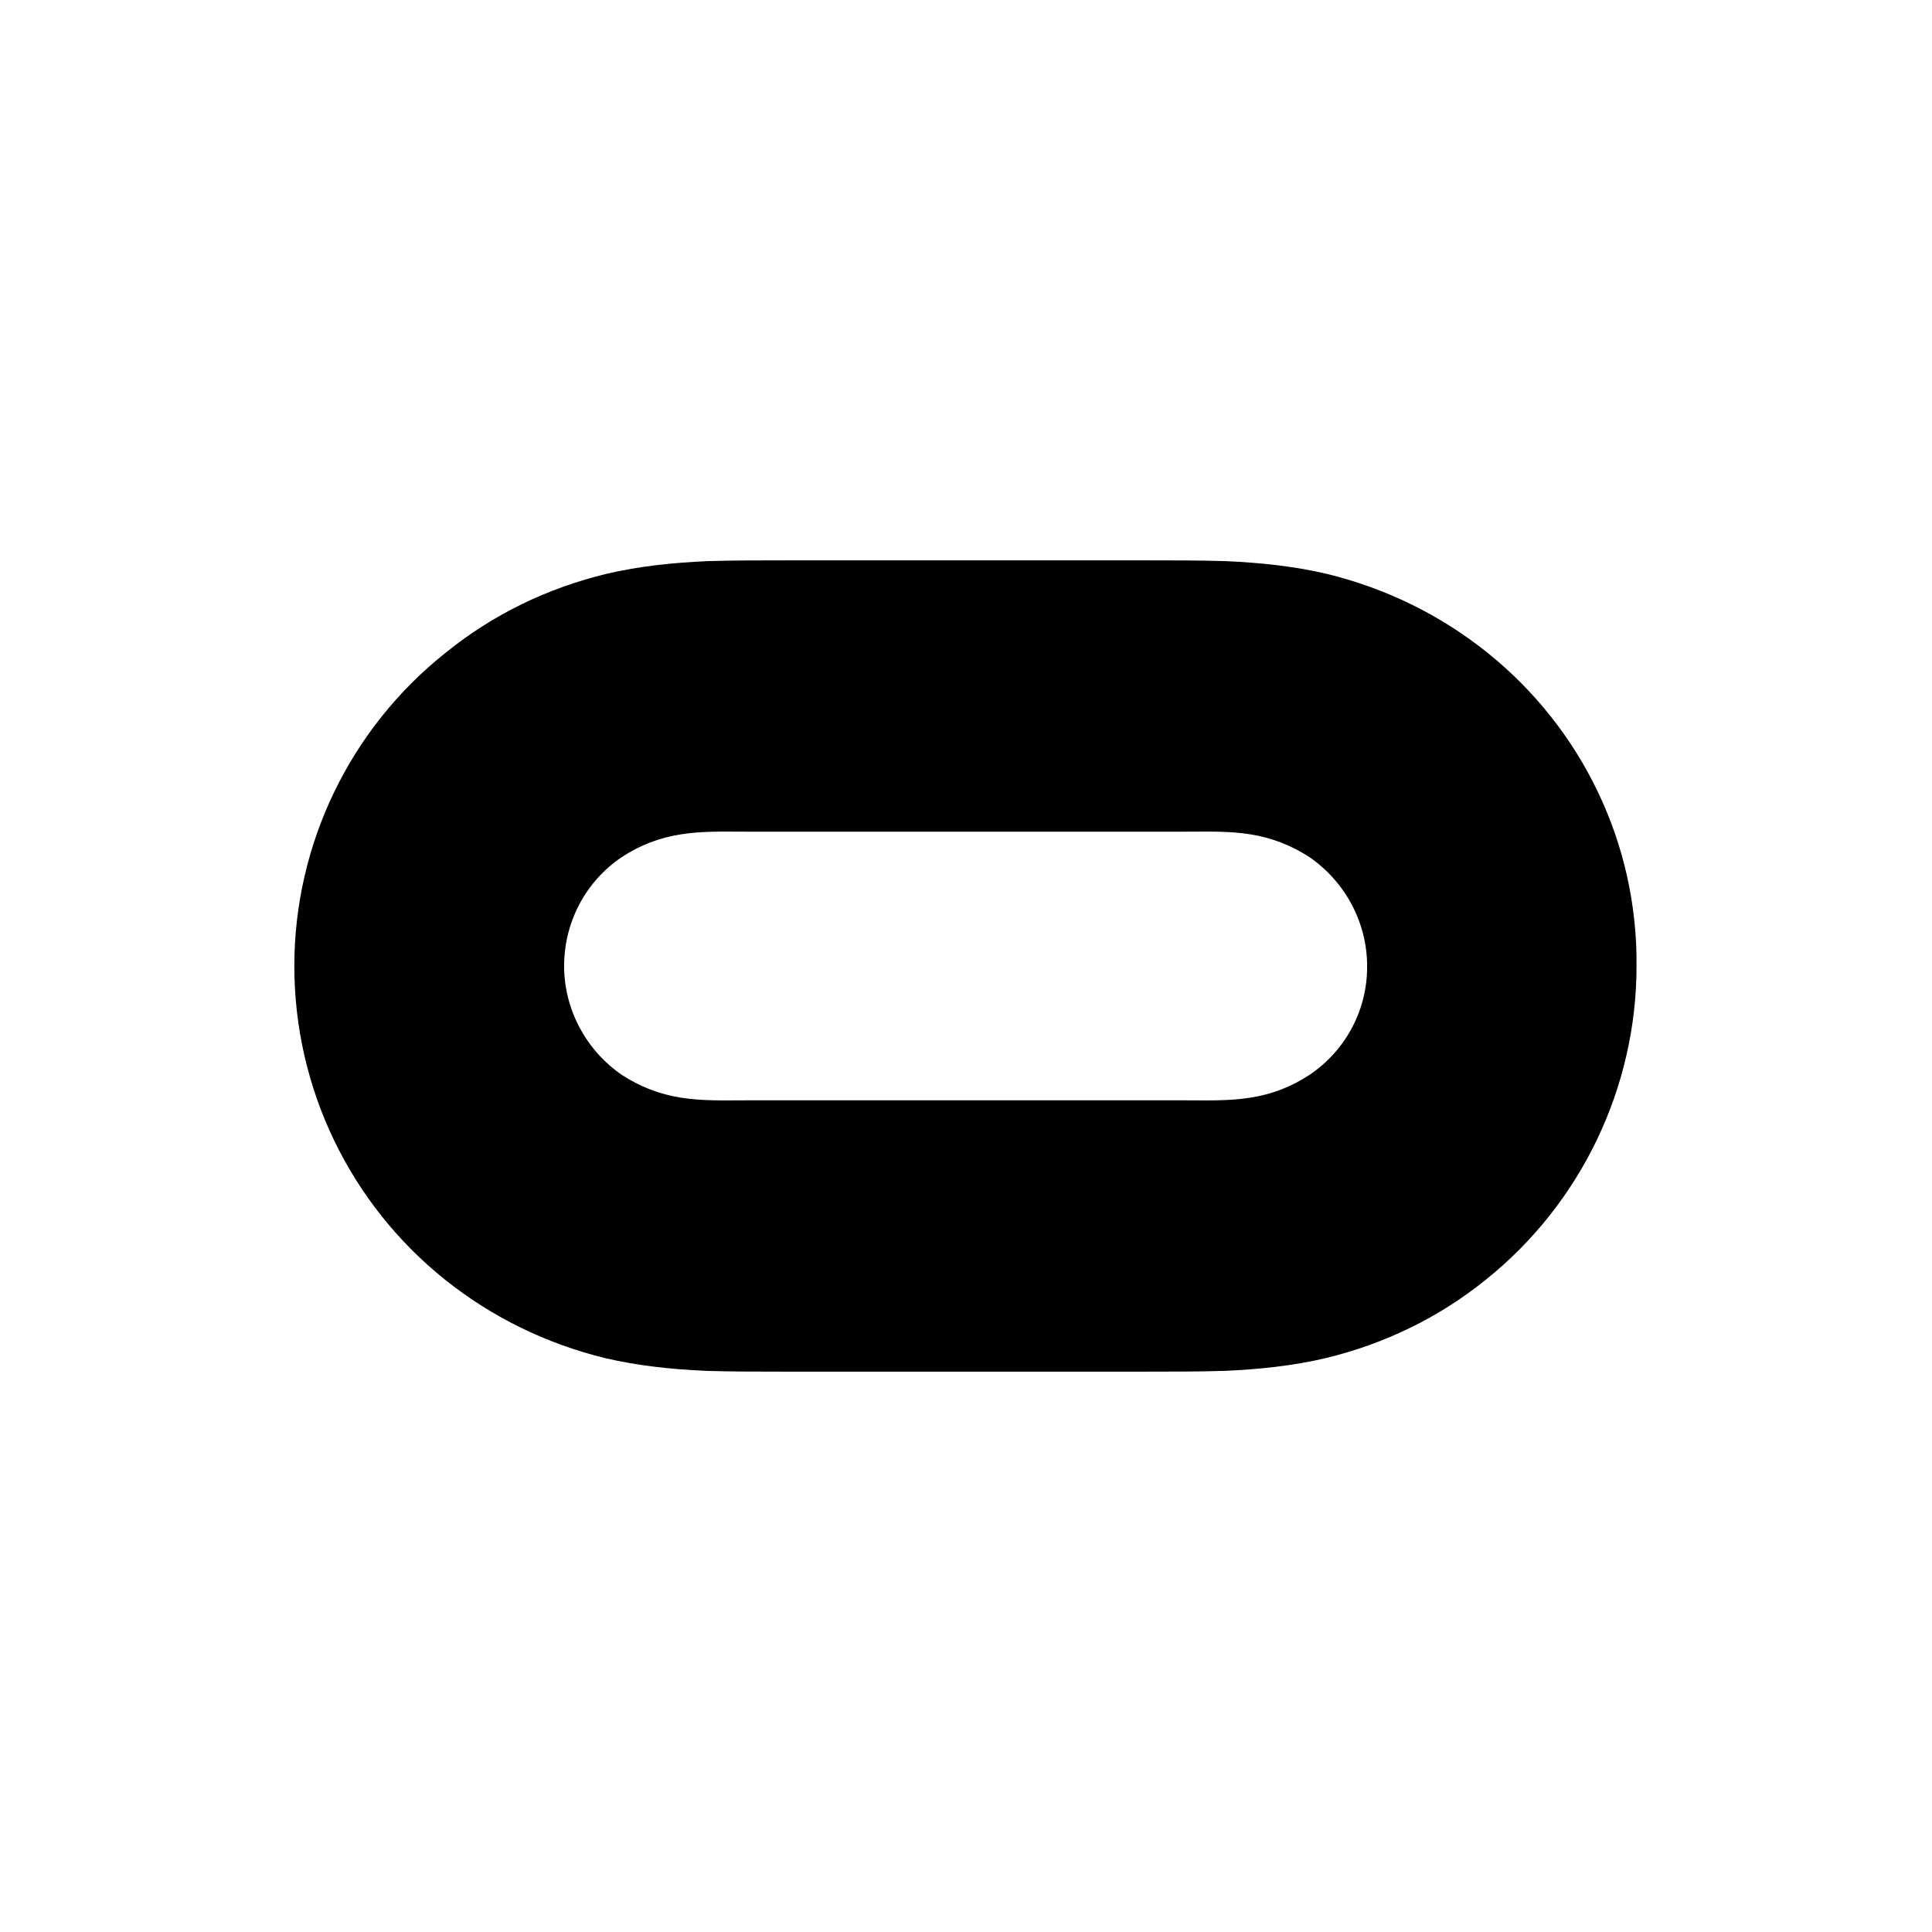 <?xml version="1.0" encoding="utf-8"?>
<!-- Generator: Adobe Illustrator 24.0.1, SVG Export Plug-In . SVG Version: 6.00 Build 0)  -->
<svg version="1.1" xmlns="http://www.w3.org/2000/svg" xmlns:xlink="http://www.w3.org/1999/xlink" x="0px" y="0px"
	 viewBox="0 0 512 512" style="enable-background:new 0 0 512 512;" xml:space="preserve">
<style type="text/css">
	.st0{display:none;}
	.st1{display:inline;}
	.st2{fill:#F25022;}
	.st3{fill:#80BA01;}
	.st4{fill:#02A4EF;}
	.st5{fill:#FFB902;}
	.st6{fill:#3DDB85;}
</style>
<g id="Layer_3" class="st0">
	<g class="st1">
		<path class="st2" d="M119,119h130.3c0,43.4,0,86.9,0,130.3c-43.4,0-86.9,0-130.3,0V119L119,119z"/>
		<path class="st3" d="M262.7,119H393c0,43.4,0,86.9,0,130.3c-43.4,0-86.9,0-130.3,0C262.6,205.9,262.7,162.4,262.7,119L262.7,119z"
			/>
		<path class="st4" d="M119,262.6c43.4,0,86.9,0,130.3,0c0,43.4,0,86.9,0,130.3H119V262.6L119,262.6z"/>
		<path class="st5" d="M262.7,262.7c43.4,0,86.9,0,130.3,0c0,43.4,0,86.9,0,130.3H262.7C262.7,349.6,262.6,306.1,262.7,262.7
			L262.7,262.7z"/>
	</g>
</g>
<g id="Layer_4">
	<path d="M394.1,172.9c-12.5-10-26.9-17-42.4-20.8c-9-2.1-17.9-3-27-3.4c-6.8-0.2-13.6-0.2-20.4-0.2c-32.1,0-64.3,0-96.3,0
		c-6.8,0-13.6,0-20.4,0.2c-9.1,0.4-18.1,1.3-27,3.4c-15.6,3.8-29.9,10.7-42.4,20.8C92.7,193.1,78,223.8,78,256
		c0,32.4,14.7,62.9,39.9,83.1c12.5,10,26.9,17,42.4,20.8c9,2.1,17.9,3,27,3.4c6.8,0.2,13.6,0.2,20.4,0.2c32.1,0,64.3,0,96.3,0
		c6.8,0,13.6,0,20.4-0.2c9.1-0.4,18.1-1.3,27-3.4c15.6-3.8,29.9-10.7,42.4-20.8c25.2-20.2,39.9-50.9,39.9-83.1
		C434,223.6,419.3,193.1,394.1,172.9z M347.1,284.8c-4.8,3.2-10,5.2-15.8,6.1c-5.7,0.9-11.3,0.7-17,0.7c-38.9,0-77.9,0-116.8,0
		c-5.7,0-11.3,0.2-17-0.7c-5.7-0.9-10.9-2.9-15.8-6.1c-9.5-6.6-15.2-17.4-15.2-28.8c0-11.6,5.7-22.4,15.2-28.8
		c4.8-3.2,10-5.2,15.8-6.1c5.7-0.9,11.3-0.7,17-0.7c38.9,0,77.9,0,116.8,0c5.7,0,11.3-0.2,17,0.7c5.7,0.9,10.9,2.9,15.8,6.1
		c9.5,6.6,15.2,17.4,15.2,28.8C362.4,267.6,356.6,278.4,347.1,284.8z"/>
</g>
<g id="Layer_5" class="st0">
	<g id="XMLID_1_" class="st1">
		<g id="XMLID_9_">
			<path id="XMLID_11_" d="M339.5,265.7c-0.4-38.7,31.7-57.5,33.1-58.3c-18.1-26.4-46.2-30-56.1-30.3c-23.6-2.5-46.5,14.1-58.5,14.1
				c-12.3,0-30.8-13.9-50.7-13.5c-25.7,0.4-49.7,15.3-62.9,38.3c-27.2,47.1-6.9,116.2,19.1,154.2c13,18.6,28.2,39.4,48.2,38.7
				c19.5-0.8,26.8-12.4,50.3-12.4c23.3,0,30.1,12.4,50.5,12c20.9-0.3,34.1-18.7,46.7-37.5c15.1-21.4,21.1-42.4,21.3-43.5
				C380,327.4,339.9,312.1,339.5,265.7z"/>
			<path id="XMLID_10_" d="M301.1,152.1c10.5-13.1,17.7-30.9,15.7-49.1c-15.2,0.7-34.2,10.5-45.1,23.3
				c-9.7,11.3-18.3,29.8-16.1,47.2C272.6,174.8,290.1,165,301.1,152.1z"/>
		</g>
	</g>
</g>
<g id="Layer_6">
</g>
</svg>
